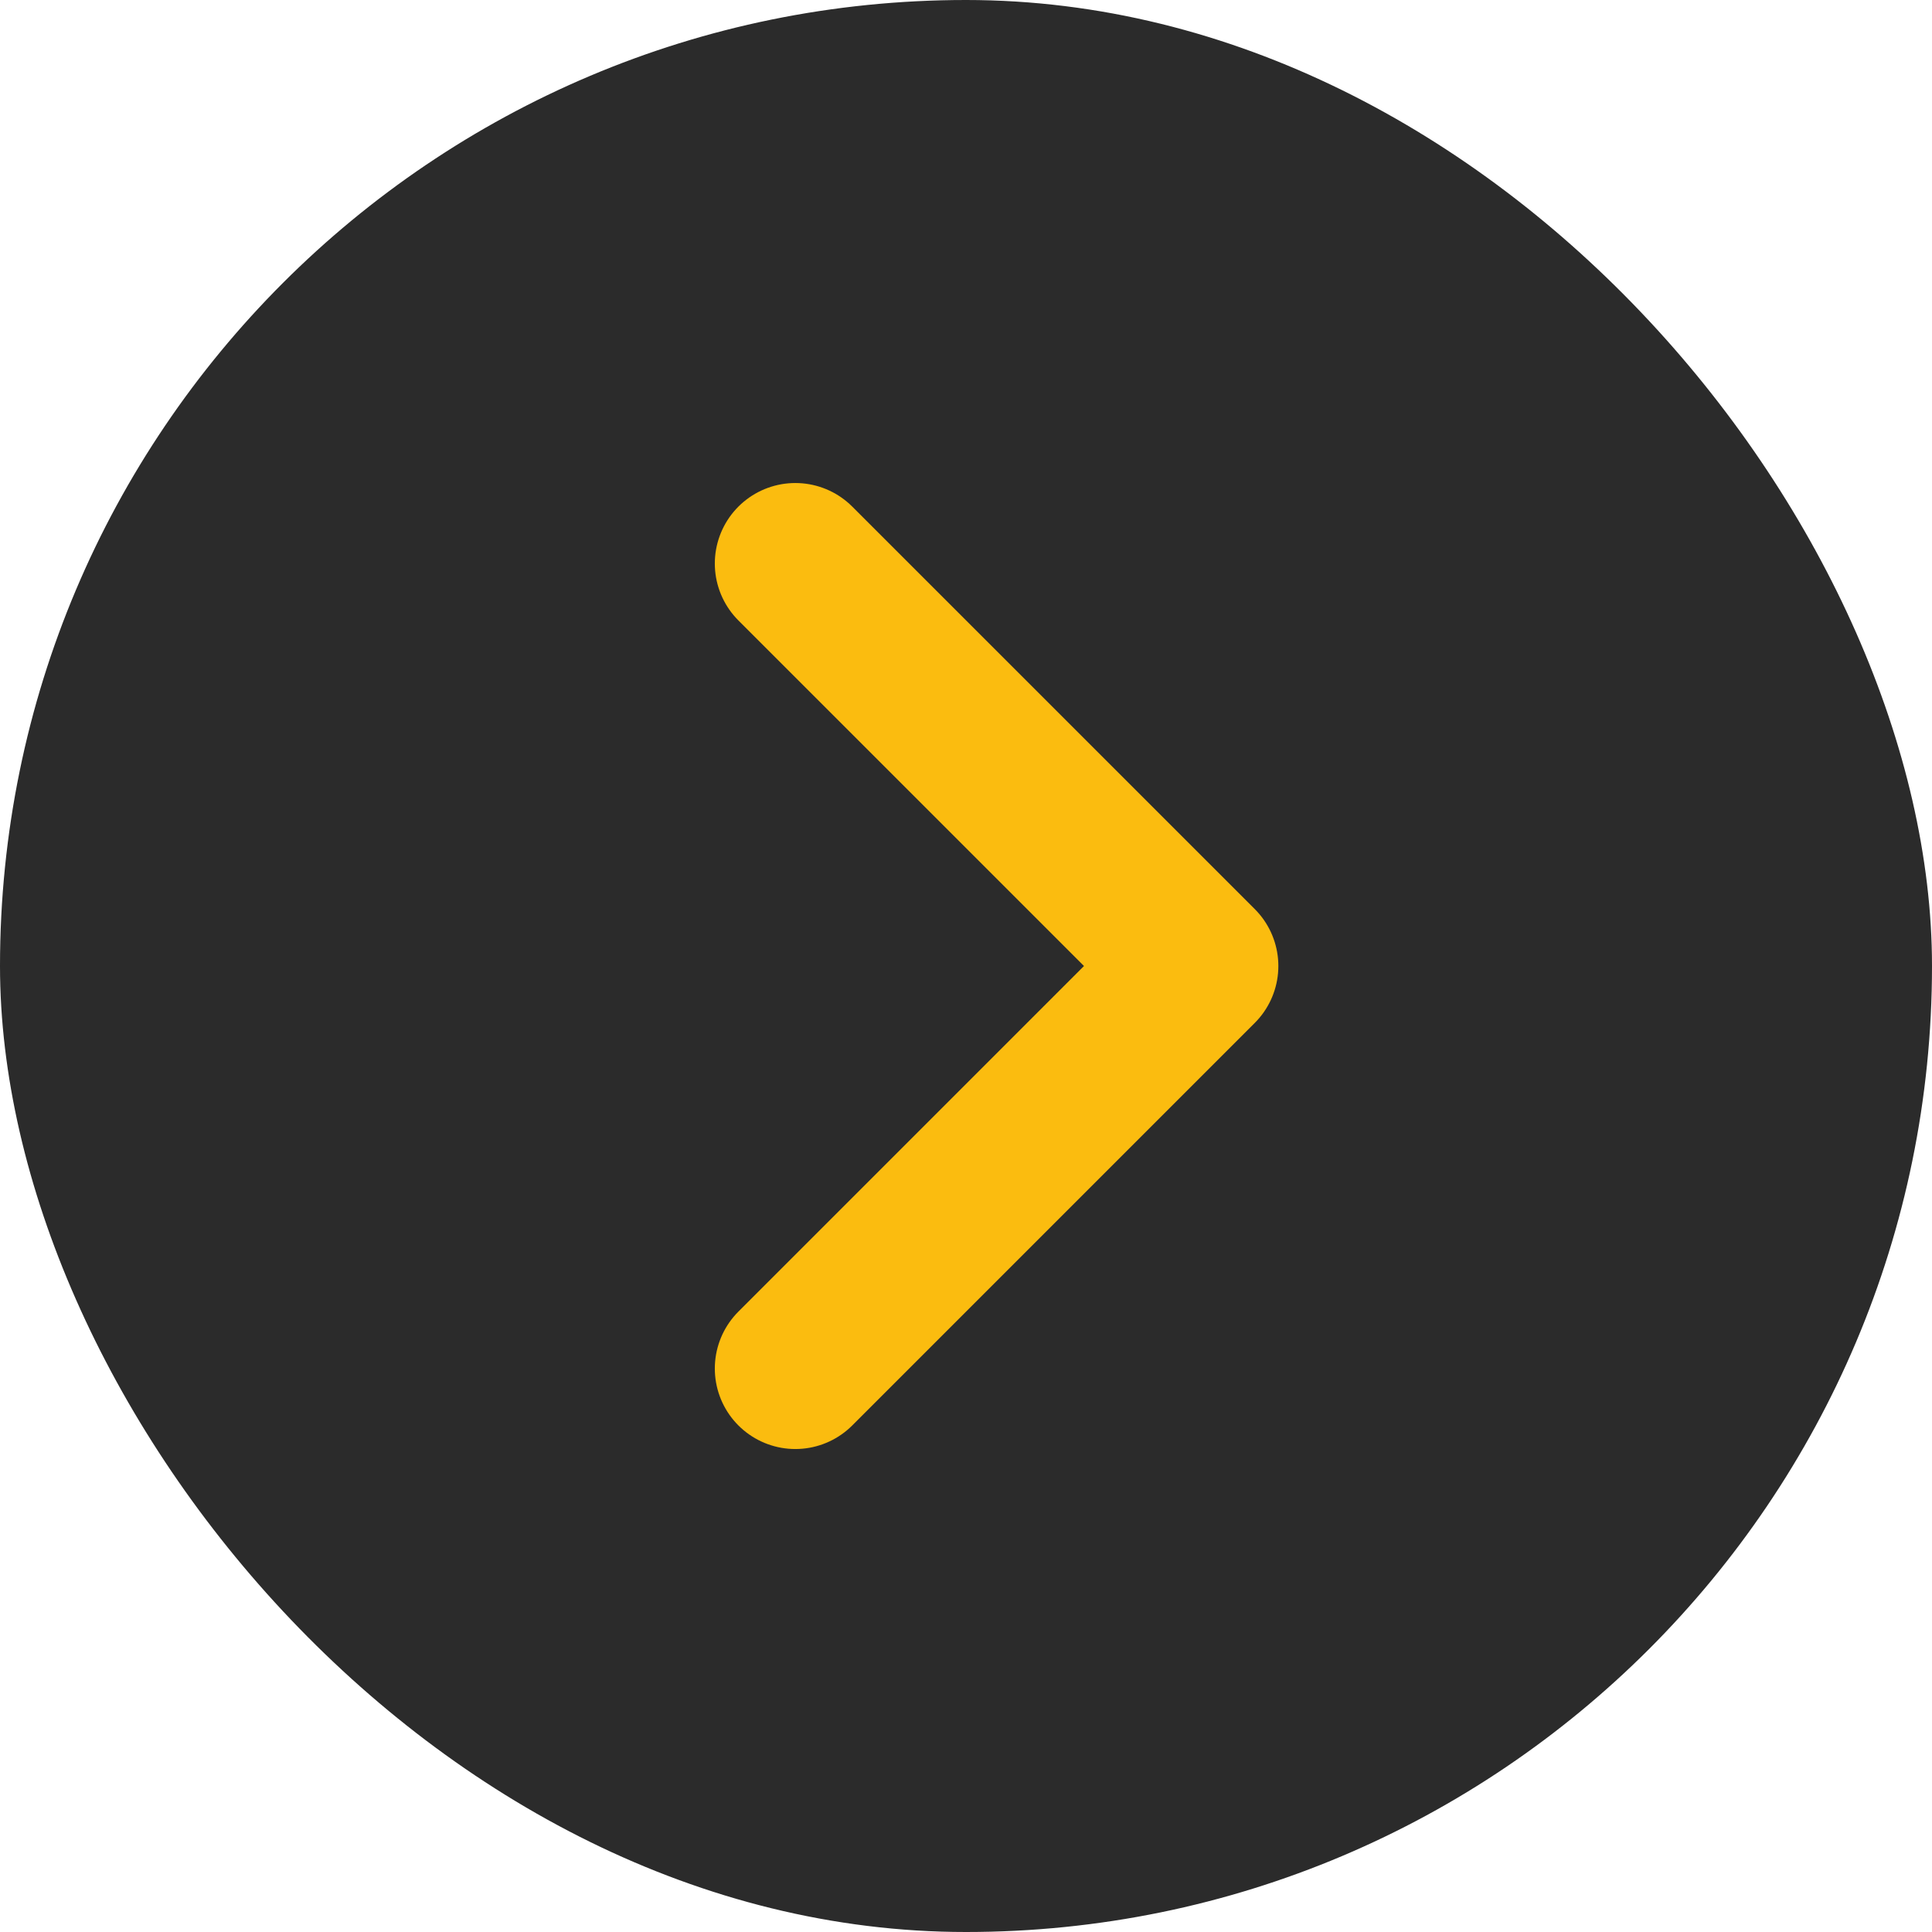 <?xml version="1.0" encoding="UTF-8"?> <svg xmlns="http://www.w3.org/2000/svg" width="50" height="50" viewBox="0 0 50 50" fill="none"><rect width="50" height="50" rx="25" fill="#2B2B2B"></rect><path d="M20.583 14.584L31 25L20.583 35.417" stroke="#FBBC0F" stroke-width="4.167" stroke-linecap="round" stroke-linejoin="round"></path></svg> 